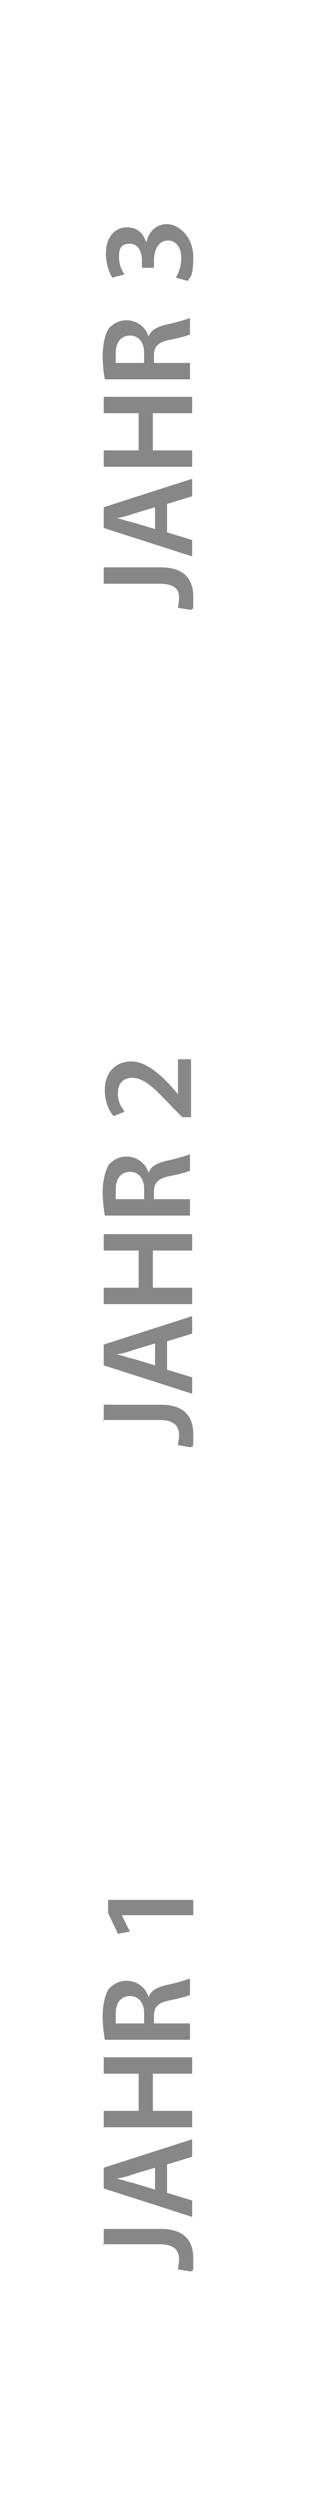 <svg xmlns="http://www.w3.org/2000/svg" id="Ebene_2" viewBox="0 0 28.3 228.7"><defs><style>      .st0 {        fill: #878787;      }    </style></defs><g><path class="st0" d="M9.5,205.4v-1.5h5.2c2.2,0,3,1.1,3,2.7s0,.9-.2,1.2l-1.2-.2c0-.2.1-.6.1-.9,0-.8-.4-1.4-1.8-1.4h-5.2,0Z"></path><path class="st0" d="M15.3,200.6l2.3.7v1.5l-8.1-2.6v-1.9l8.1-2.6v1.6l-2.3.7v2.6ZM14.2,198.3l-2,.6c-.5.2-1,.3-1.5.4h0c.5.1,1,.3,1.5.4l2,.6v-2.1h0Z"></path><path class="st0" d="M9.5,193.1h3.2v-3.4h-3.2v-1.5h8.1v1.5h-3.6v3.4h3.6v1.5h-8.1v-1.5Z"></path><path class="st0" d="M9.6,186.6c-.1-.6-.2-1.4-.2-2.2s.2-2,.6-2.5c.4-.4.9-.7,1.6-.7,1,0,1.8.7,2,1.5h0c.2-.6.8-.9,1.6-1.1,1-.2,1.9-.5,2.2-.6v1.5c-.2.1-.9.3-1.9.5-1,.2-1.4.6-1.4,1.4v.7h3.3v1.5h-8,0ZM13.2,185.1v-.9c0-1-.5-1.6-1.3-1.6s-1.3.6-1.3,1.6,0,.8,0,.9h2.6Z"></path><path class="st0" d="M11.2,175.3h0s.7,1.4.7,1.4l-1.1.2-.9-1.9v-1.2h7.8v1.4h-6.5Z"></path></g><g><path class="st0" d="M9.5,130v-1.5h5.2c2.2,0,3,1.1,3,2.7s0,.9-.2,1.2l-1.2-.2c0-.2.1-.6.1-.9,0-.8-.4-1.4-1.8-1.4h-5.2,0Z"></path><path class="st0" d="M15.3,125.3l2.3.7v1.5l-8.1-2.6v-1.9l8.1-2.6v1.6l-2.3.7s0,2.6,0,2.6ZM14.2,122.9l-2,.6c-.5.2-1,.3-1.5.4h0c.5.1,1,.3,1.5.4l2,.6v-2.1h0Z"></path><path class="st0" d="M9.5,117.8h3.2v-3.4h-3.2v-1.5h8.1v1.5h-3.6v3.4h3.6v1.5h-8.1v-1.5Z"></path><path class="st0" d="M9.6,111.2c-.1-.6-.2-1.4-.2-2.2s.2-1.9.6-2.5c.4-.4.9-.7,1.6-.7,1,0,1.8.7,2,1.5h0c.2-.6.8-.9,1.6-1.1,1-.2,1.9-.5,2.2-.6v1.5c-.2.1-.9.3-1.9.5-1,.2-1.4.6-1.4,1.4v.7h3.3v1.5h-8,0ZM13.2,109.7v-.9c0-1-.5-1.6-1.3-1.6s-1.3.6-1.3,1.6,0,.8,0,.9h2.6Z"></path><path class="st0" d="M17.6,102.2h-.9l-.9-.9c-1.7-1.8-2.6-2.7-3.7-2.7-.7,0-1.3.4-1.3,1.4s.4,1.3.6,1.7l-1,.4c-.5-.6-.8-1.4-.8-2.4,0-1.7,1.1-2.6,2.4-2.6s2.5,1,3.7,2.3l.6.7h0v-3.2h1.2v5.3Z"></path></g><g><path class="st0" d="M9.5,53.4v-1.5h5.2c2.2,0,3,1.1,3,2.7s0,.9-.2,1.2l-1.2-.2c0-.2.1-.6.1-.9,0-.8-.4-1.3-1.8-1.3h-5.2,0Z"></path><path class="st0" d="M15.3,48.7l2.3.7v1.5l-8.1-2.6v-1.9l8.1-2.6v1.6l-2.3.7v2.6ZM14.2,46.4l-2,.6c-.5.2-1,.3-1.5.4h0c.5.1,1,.3,1.5.4l2,.6v-2.1Z"></path><path class="st0" d="M9.5,41.2h3.2v-3.4h-3.2v-1.5h8.1v1.5h-3.6v3.4h3.6v1.5h-8.1s0-1.5,0-1.5Z"></path><path class="st0" d="M9.6,34.7c-.1-.5-.2-1.4-.2-2.2s.2-2,.6-2.5c.4-.4.9-.7,1.6-.7,1,0,1.8.7,2,1.5h0c.2-.6.8-.9,1.6-1.1,1-.2,1.9-.5,2.2-.6v1.5c-.2.1-.9.3-1.9.5-1,.2-1.4.6-1.4,1.4v.7h3.3v1.5h-8,0ZM13.2,33.2v-.9c0-1-.5-1.6-1.3-1.6s-1.3.6-1.3,1.6,0,.8,0,.9h2.6Z"></path><path class="st0" d="M16.1,25.4c.2-.3.5-1,.5-1.8,0-1.1-.6-1.6-1.2-1.6-.9,0-1.3.9-1.3,1.8v.7h-1.1v-.7c0-.7-.3-1.5-1.1-1.5s-1,.4-1,1.2.3,1.3.5,1.6l-1.1.3c-.3-.4-.6-1.3-.6-2.2,0-1.6.9-2.4,1.9-2.4s1.5.5,1.8,1.4h0c.2-1,.9-1.7,1.9-1.7s2.4,1.1,2.4,3-.3,1.8-.5,2.2l-1.1-.3h0Z"></path></g></svg>